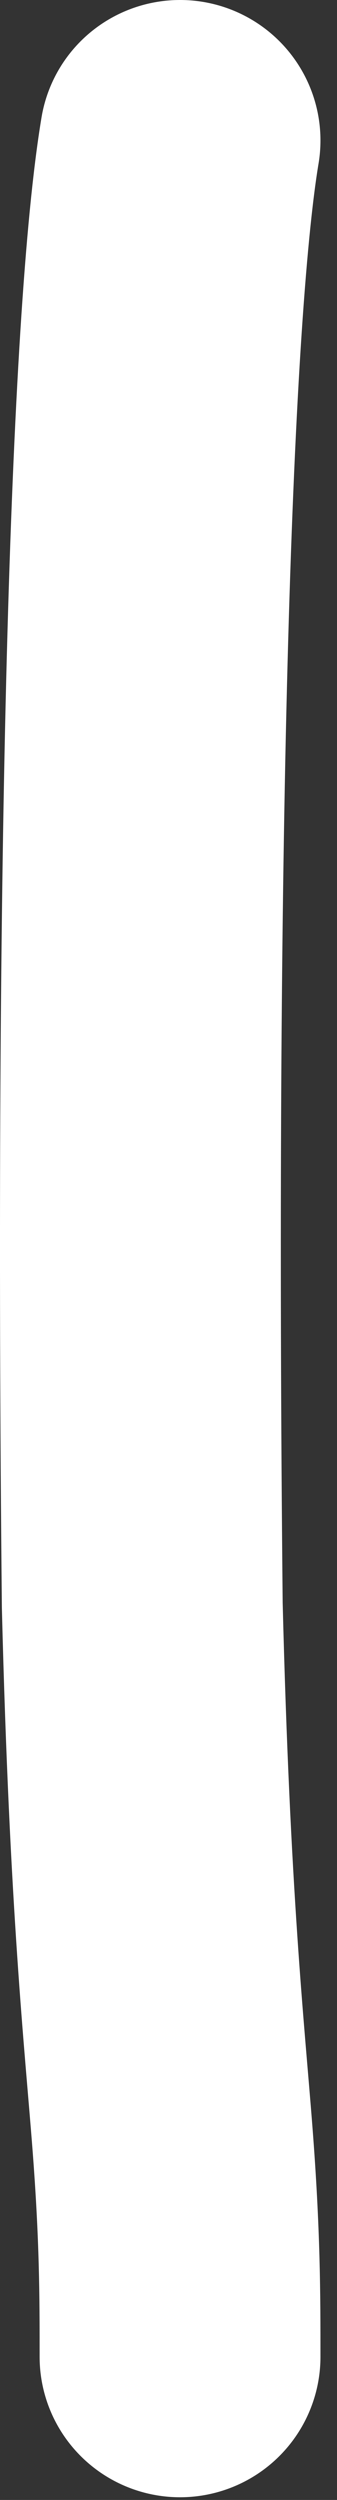 <?xml version="1.0" encoding="utf-8"?>
<svg xmlns="http://www.w3.org/2000/svg" fill="none" height="100%" overflow="visible" preserveAspectRatio="none" style="display: block;" viewBox="0 0 12 89" width="100%">
<rect x="0" y="0" width="12" height="89" fill="#333333" stroke="none"/>
<path d="M6.411 5C5.348 11.377 4.801 30.604 5.066 57.149C5.332 67.753 5.864 72.535 6.137 76.062C6.411 79.588 6.411 81.714 6.411 83.904" id="Vector 8" stroke="white" stroke-linecap="round" stroke-width="10"/>
</svg>